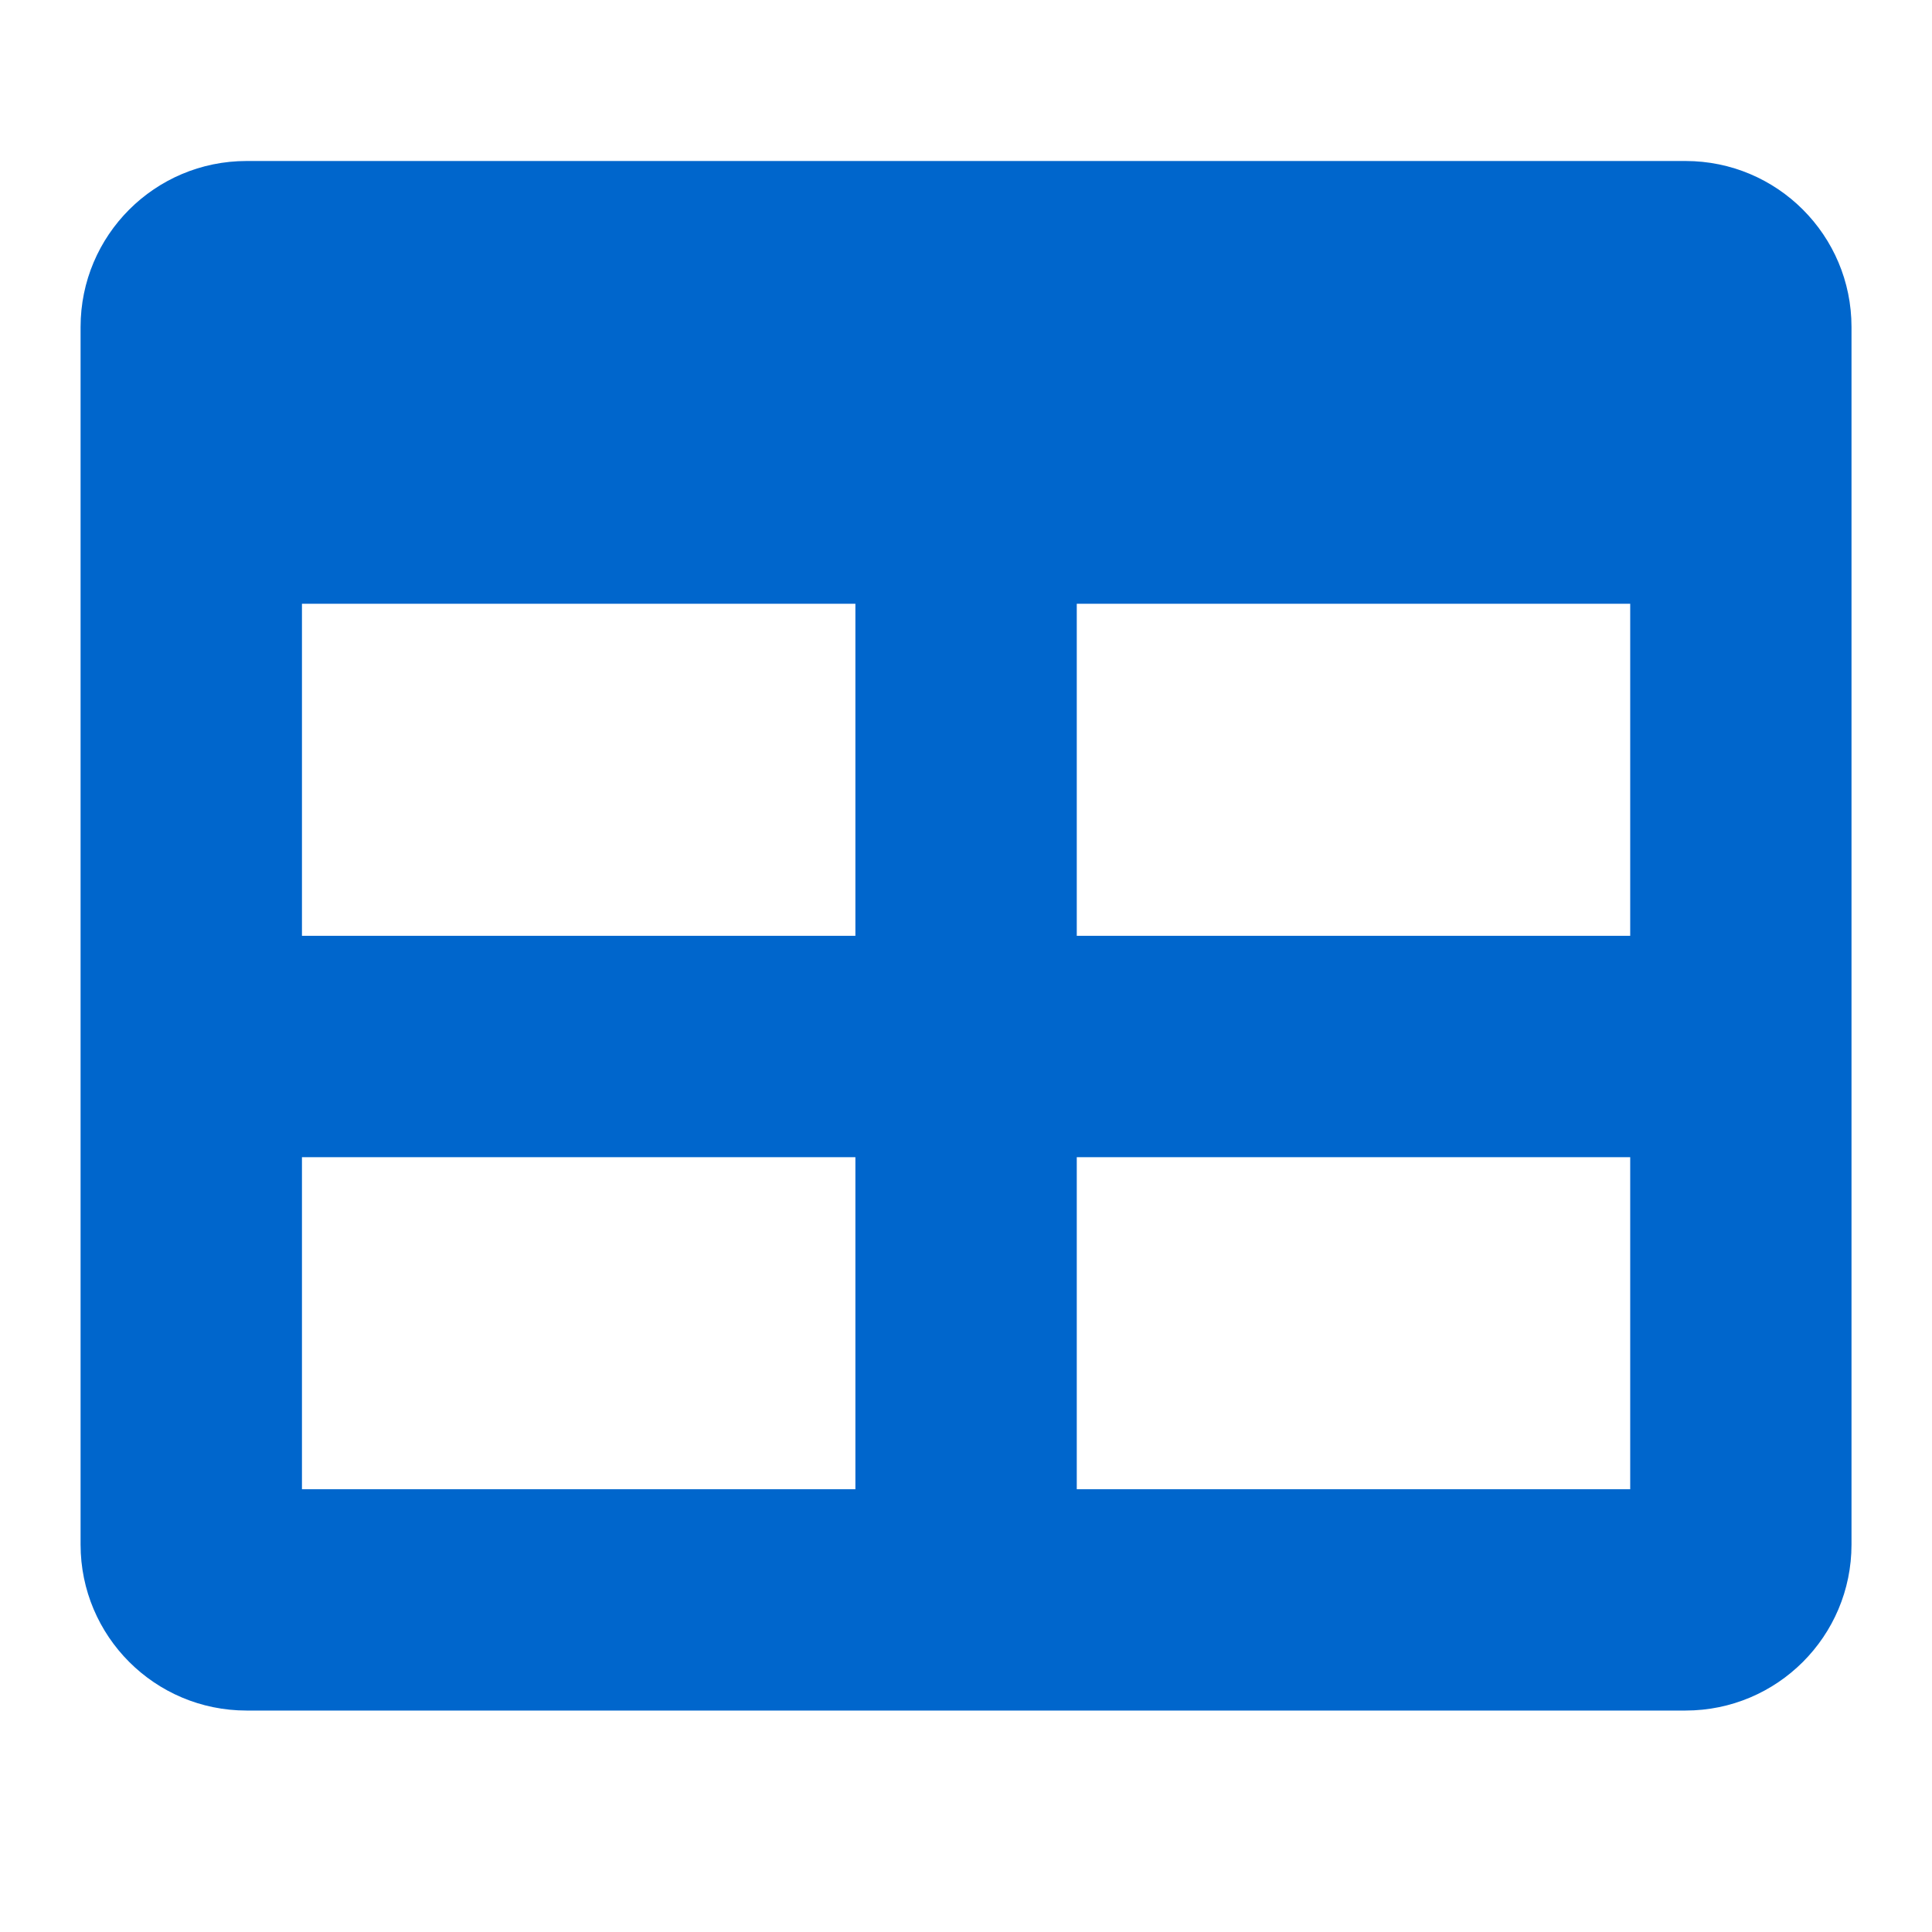<svg height="24" viewBox="0 0 24 24" width="24" xmlns="http://www.w3.org/2000/svg"><path d="m20.938 2h-17.875c-1.139 0-2.062.923-2.062 2.062v15.125c0 1.139.923 2.062 2.062 2.062h17.875c1.139 0 2.062-.923 2.062-2.062v-15.125c0-1.139-.923-2.062-2.062-2.062zm-10.312 16.5h-6.875v-4.125h6.875zm0-6.875h-6.875v-4.125h6.875zm9.625 6.875h-6.875v-4.125h6.875zm0-6.875h-6.875v-4.125h6.875z" fill="#06c"/></svg>